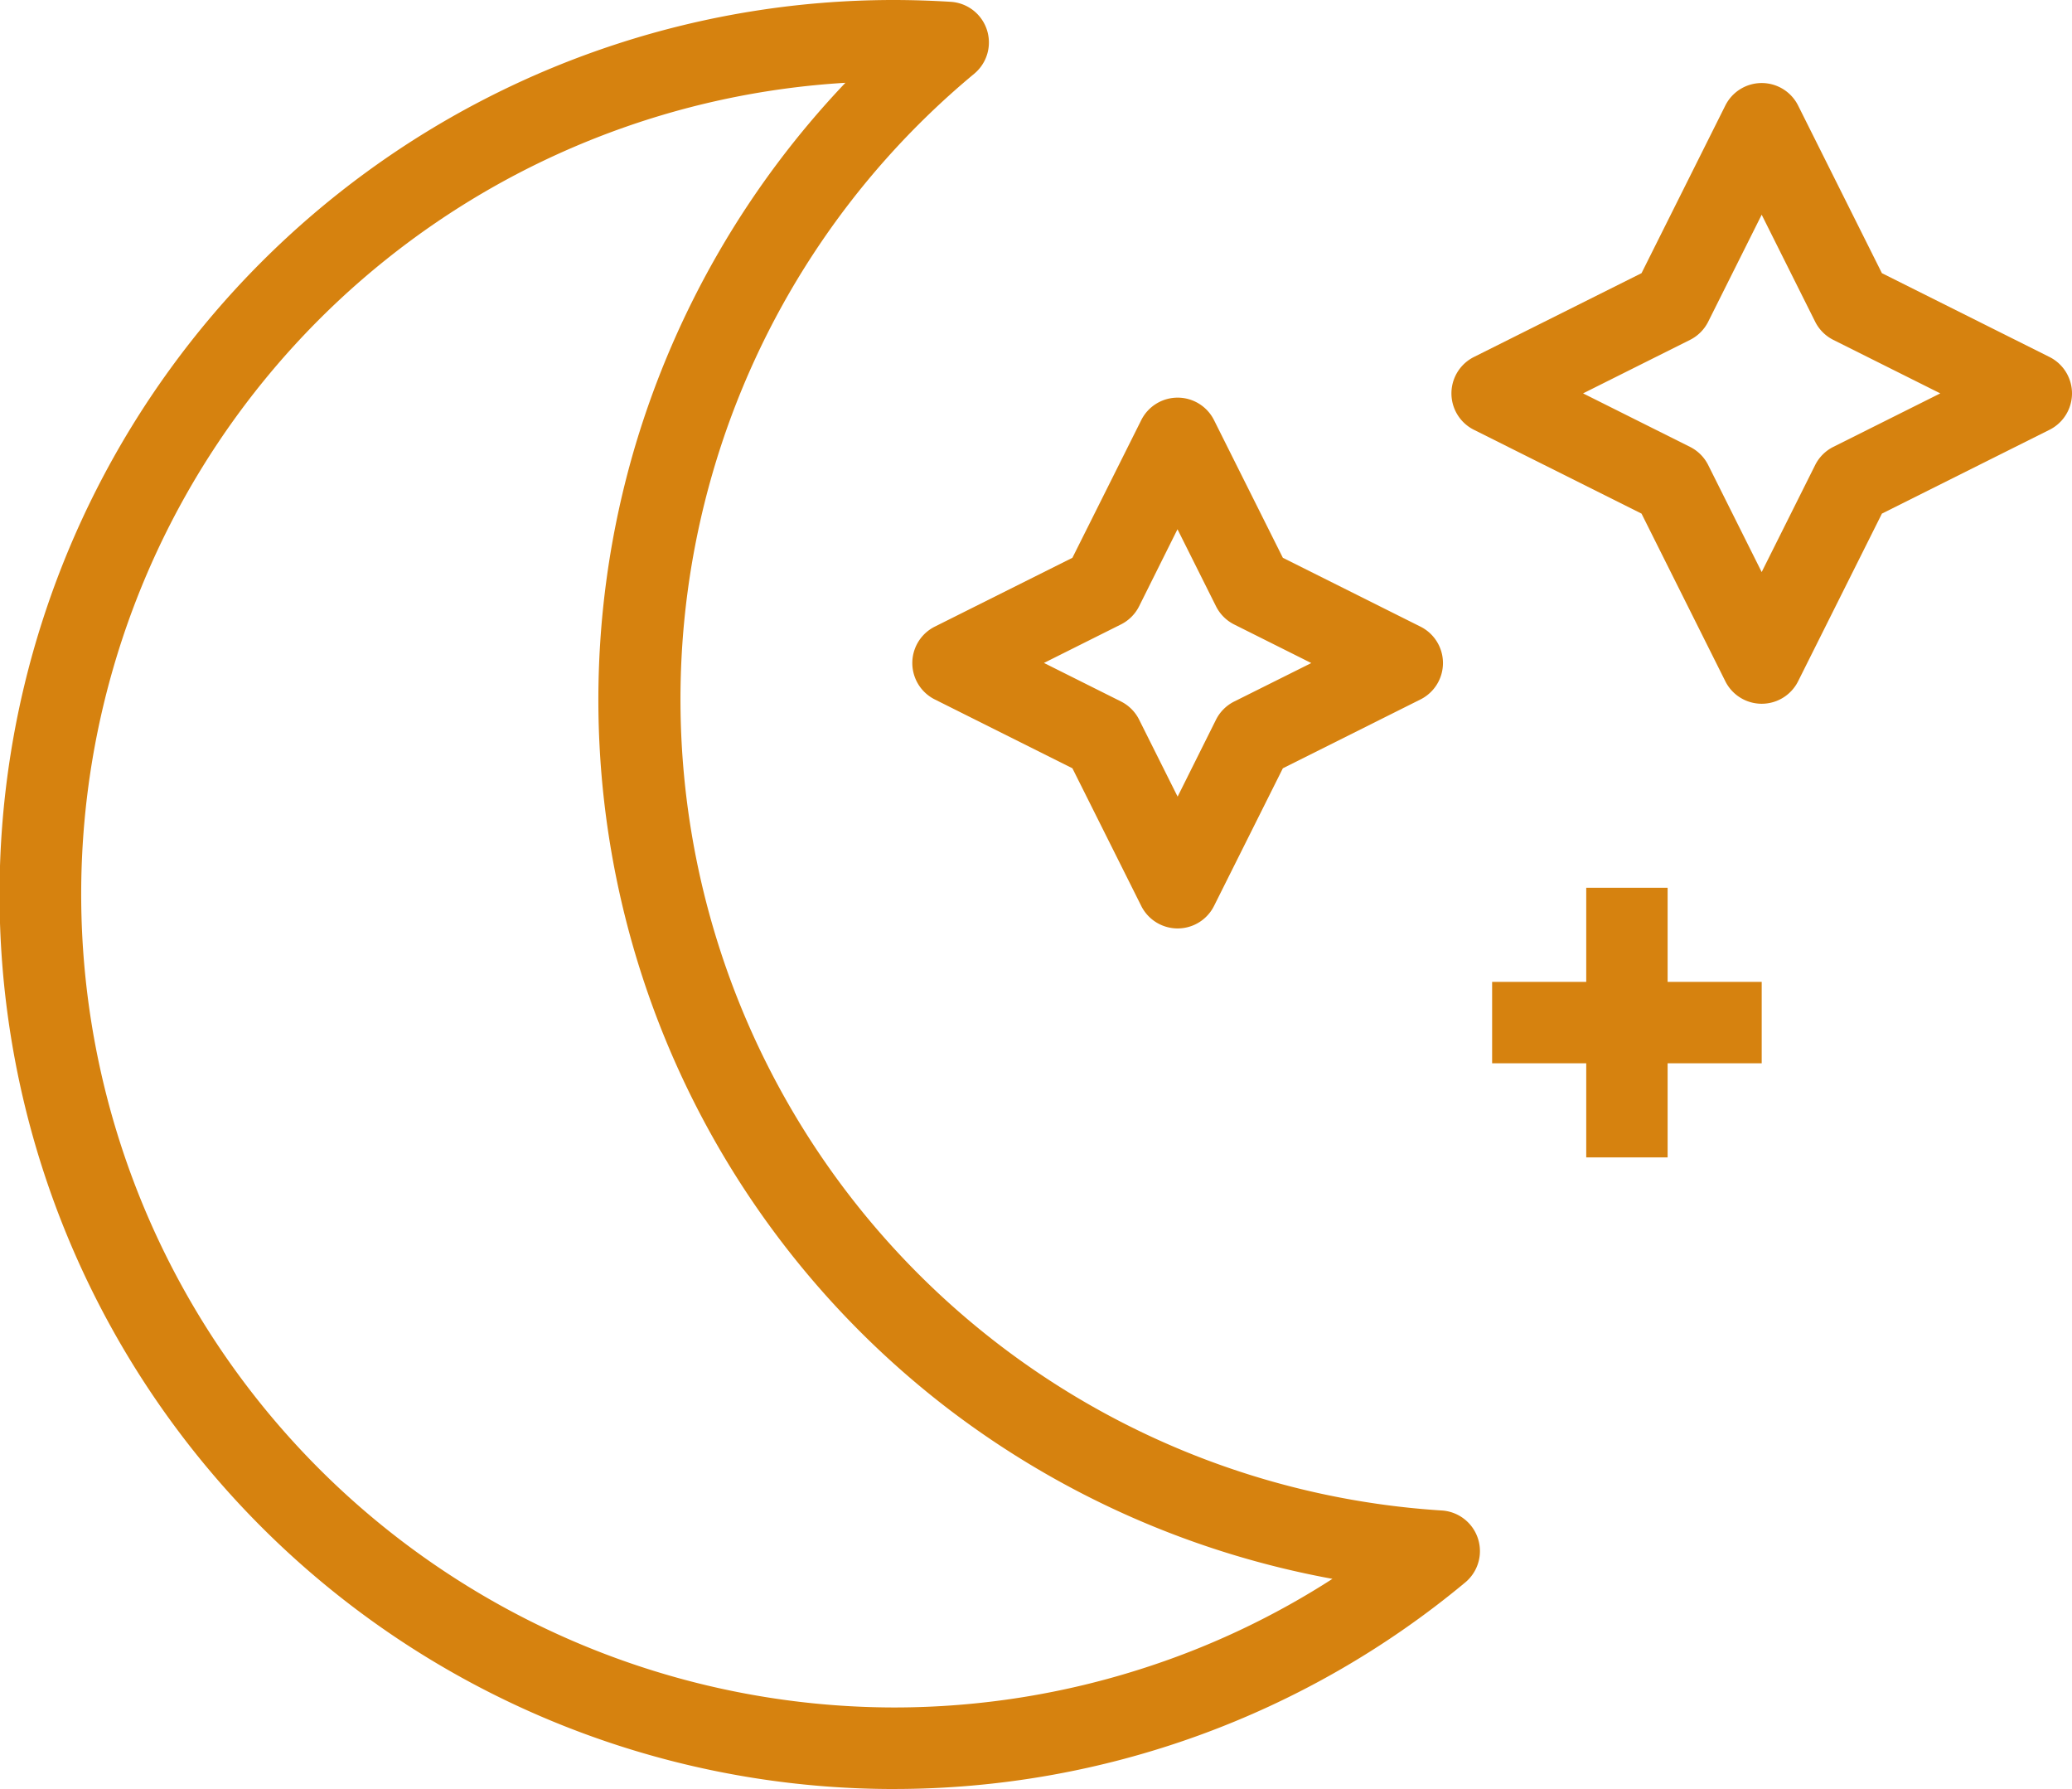 <svg xmlns="http://www.w3.org/2000/svg" width="76.377" height="65.929" viewBox="0 0 76.377 65.929">
  <g id="Group_41" data-name="Group 41" transform="translate(-55.177 -612.559)">
    <path id="Path_28" data-name="Path 28" d="M88.149,678.488h0a32.964,32.964,0,1,1-.048-65.929c.7,0,1.418.023,2.123.067a1.5,1.5,0,0,1,.864,2.651,29.954,29.954,0,0,0,17.237,52.947,1.5,1.5,0,0,1,.863,2.651,32.908,32.908,0,0,1-21.037,7.612ZM86.343,615.61a29.953,29.953,0,0,0-15.631,54.273,30.035,30.035,0,0,0,17.435,5.6h0a29.942,29.942,0,0,0,9.283-1.481,29.569,29.569,0,0,0,6.863-3.259A33.152,33.152,0,0,1,90.2,664.531a32.917,32.917,0,0,1-11.59-35.6,33.156,33.156,0,0,1,7.73-13.321Z" fill="#d6820f"/>
    <path id="Path_29" data-name="Path 29" d="M98.586,627.213a1.5,1.5,0,0,1,1.342.829l2.537,5.073,5.073,2.537a1.5,1.5,0,0,1,0,2.683l-5.073,2.537-2.537,5.073a1.5,1.5,0,0,1-2.683,0l-2.537-5.073-5.073-2.537a1.5,1.5,0,0,1,0-2.683l5.073-2.537,2.537-5.073A1.5,1.5,0,0,1,98.586,627.213Zm4.927,9.781-2.837-1.419A1.5,1.5,0,0,1,100,634.9l-1.419-2.837L97.167,634.9a1.5,1.5,0,0,1-.671.671l-2.837,1.419,2.837,1.419a1.5,1.5,0,0,1,.671.671l1.419,2.837L100,639.083a1.5,1.5,0,0,1,.671-.671Z" fill="#d6820f"/>
    <path id="Path_30" data-name="Path 30" d="M120.116,615.619a1.5,1.5,0,0,1,1.342.829l3.089,6.178,6.178,3.089a1.5,1.5,0,0,1,0,2.683l-6.178,3.089-3.089,6.178a1.5,1.5,0,0,1-2.683,0l-3.089-6.178-6.178-3.089a1.5,1.5,0,0,1,0-2.683l6.178-3.089,3.089-6.178A1.5,1.5,0,0,1,120.116,615.619Zm6.583,11.437-3.942-1.971a1.5,1.5,0,0,1-.671-.671l-1.971-3.942-1.971,3.942a1.5,1.5,0,0,1-.671.671l-3.942,1.971,3.942,1.971a1.5,1.5,0,0,1,.671.671l1.971,3.942,1.971-3.942a1.5,1.5,0,0,1,.671-.671Z" fill="#d6820f"/>
    <path id="Line_1" data-name="Line 1" d="M1.5,9.937h-3V0h3Z" transform="translate(115.148 645.275)" fill="#d6820f"/>
    <path id="Line_2" data-name="Line 2" d="M9.937,1.5H0v-3H9.937Z" transform="translate(110.179 650.243)" fill="#d6820f"/>
  </g>
</svg>
